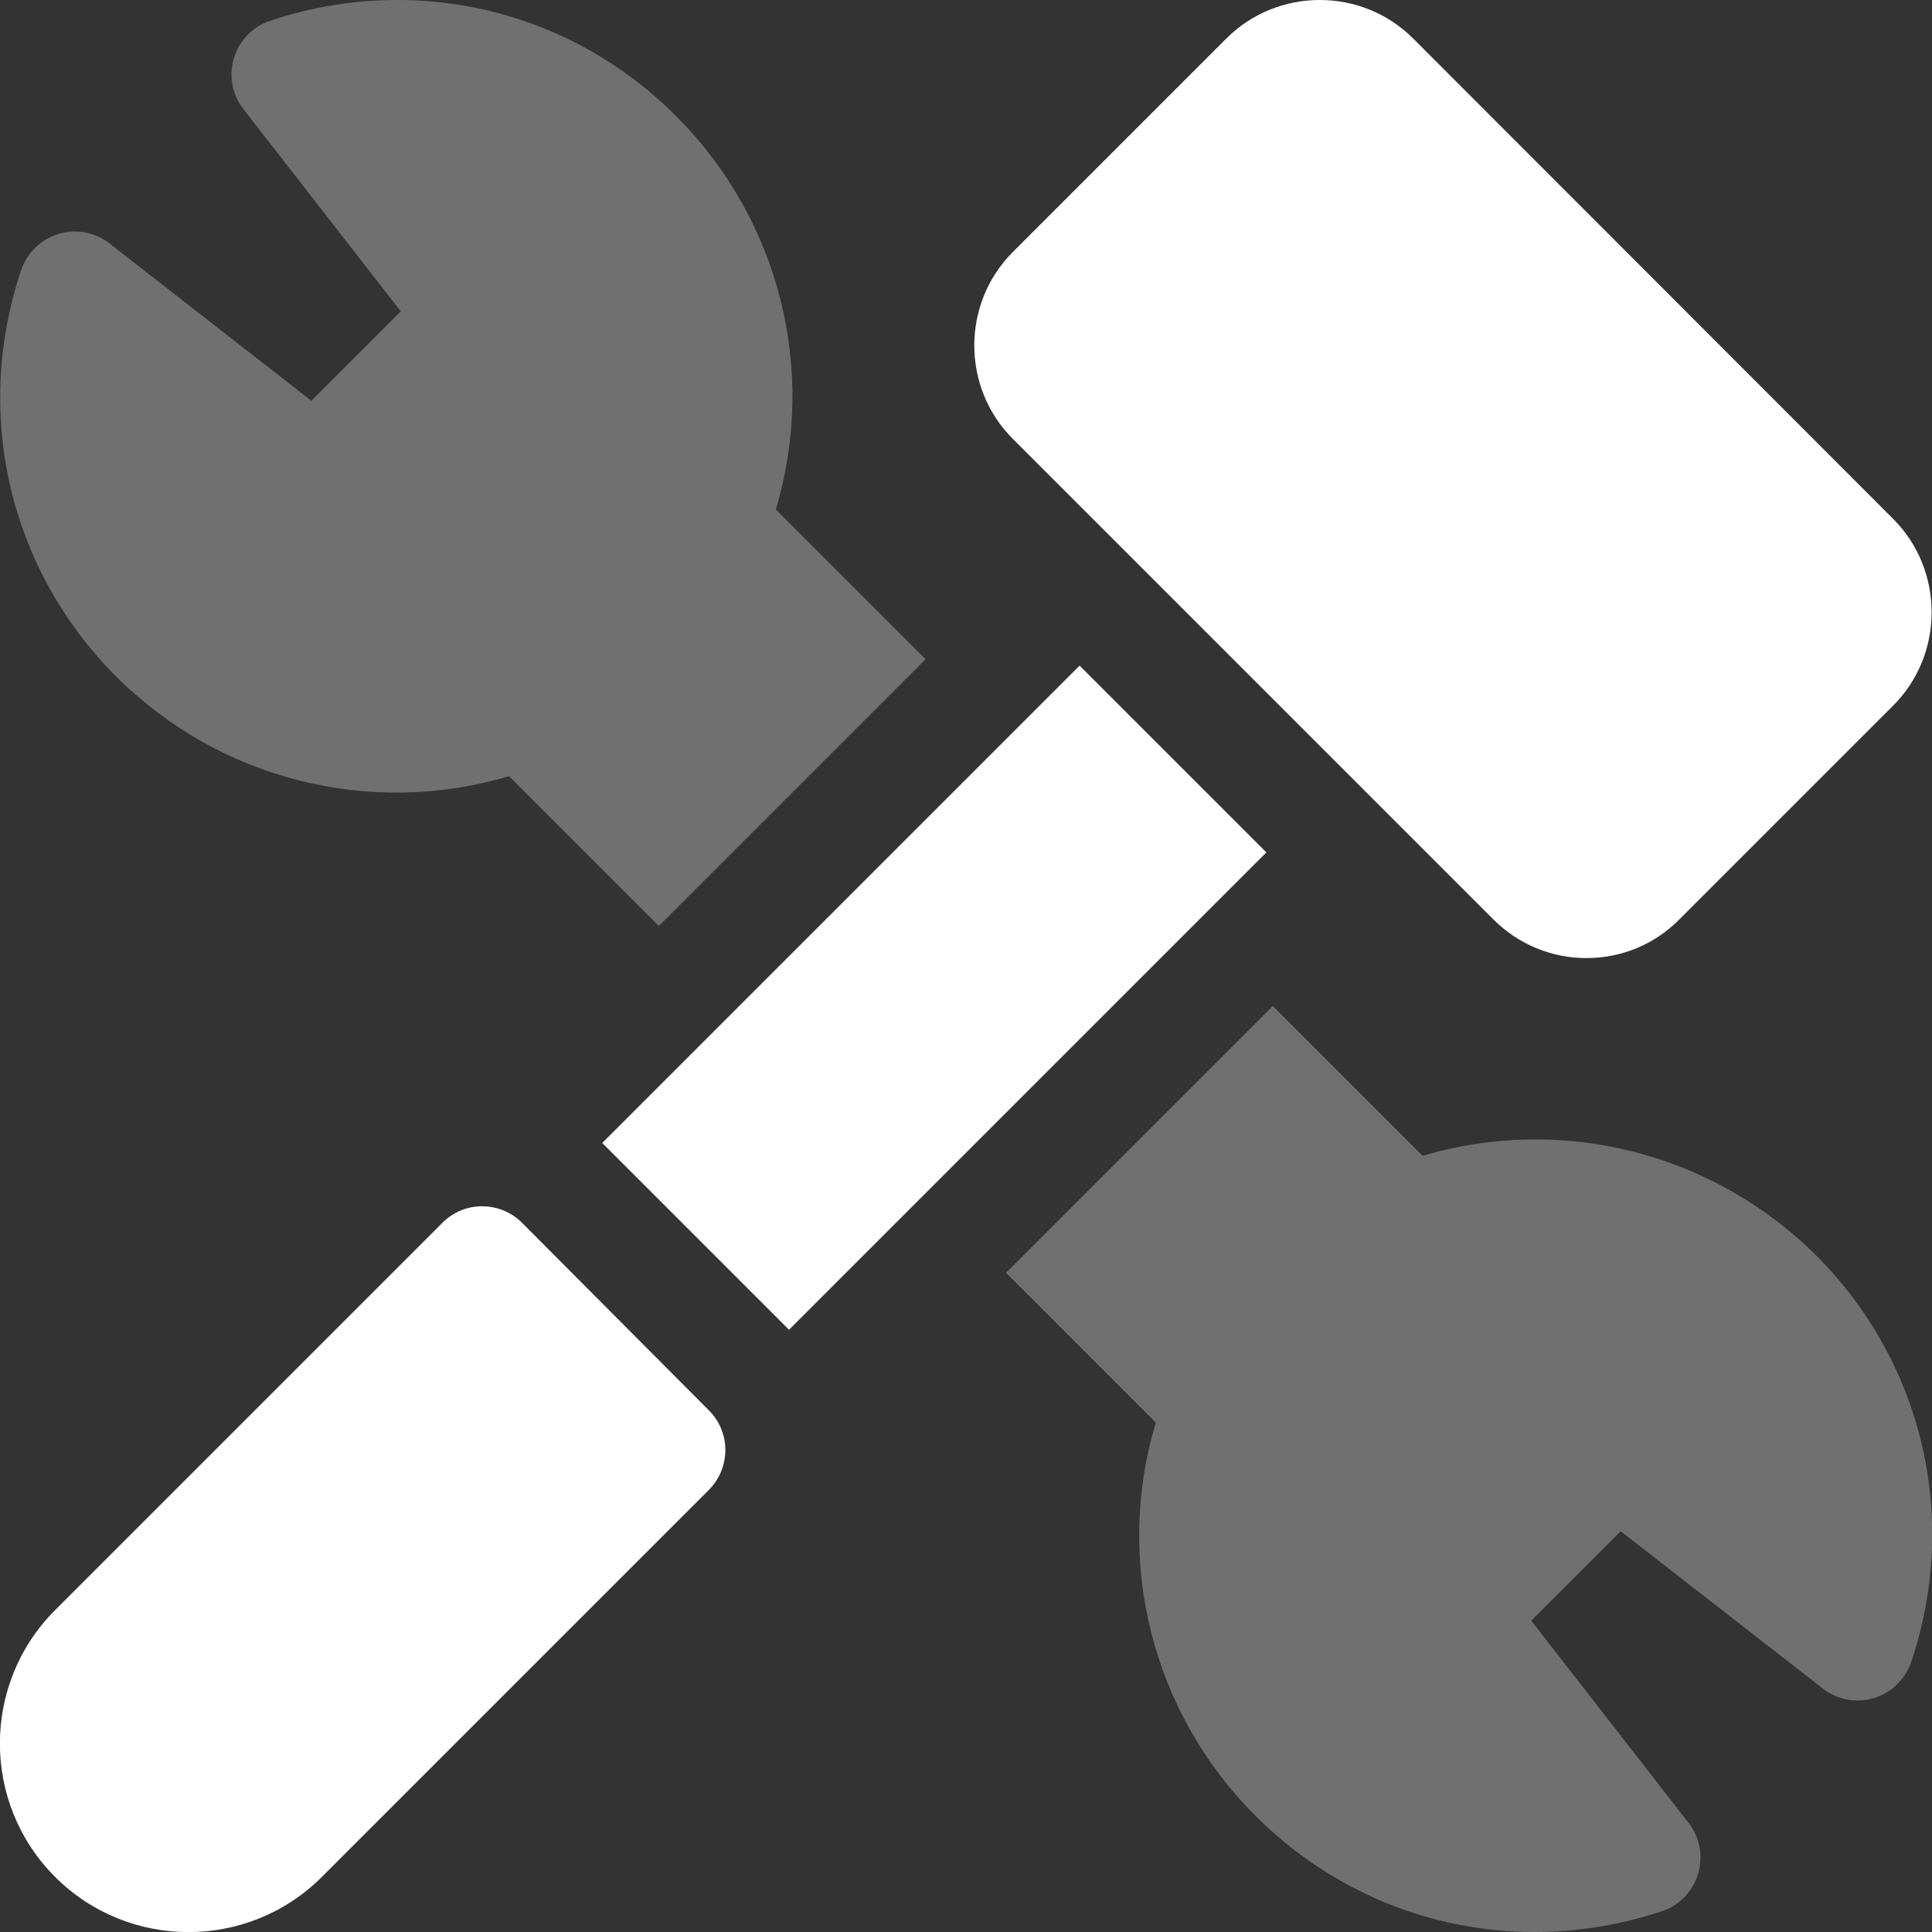 <?xml version="1.0" encoding="utf-8"?>
<!-- Generator: Adobe Illustrator 27.1.0, SVG Export Plug-In . SVG Version: 6.00 Build 0)  -->
<svg version="1.1" id="Capa_1" xmlns="http://www.w3.org/2000/svg" xmlns:xlink="http://www.w3.org/1999/xlink" x="0px" y="0px"
	 viewBox="0 0 512 512" style="enable-background:new 0 0 512 512;" xml:space="preserve">
<rect x="0" y="0" width="512" height="512" fill="#333333" stroke="none"/>
<style type="text/css">
	.st0{opacity:0.3;fill:#FFFFFF;enable-background:new    ;}
	.st1{fill:#FFFFFF;}
</style>
<g>
	<path class="st0" d="M134.9,205.7l39.7,39.7l70.7-70.7L205.6,135c11-36.7,1.1-76.7-26.4-104.2C150.9,2.4,109.7-7.2,71.6,5.5
		C67,7,63.4,10.7,62,15.4c-1.4,4.7-0.5,9.7,2.5,13.5l41.7,53.6l-23.7,23.7L29,64.5c-3.8-3-8.9-3.9-13.5-2.5c-4.7,1.4-8.3,5-9.9,9.6
		C-7.2,109.7,2.5,151,30.8,179.3C58.3,206.7,98.2,216.6,134.9,205.7z"/>
	<path class="st0" d="M377,306.3l-39.7-39.7l-70.7,70.7l39.7,39.7c-11,36.7-1.1,76.7,26.4,104.2c20.1,20.1,46.6,30.8,73.9,30.8
		c11.3,0,22.6-1.8,33.8-5.5c4.6-1.5,8.2-5.2,9.6-9.9s0.5-9.7-2.5-13.5l-41.7-53.6l23.7-23.7l53.6,41.7c3.8,3,8.9,3.9,13.5,2.5
		c4.7-1.4,8.3-5,9.9-9.6c12.8-38.1,3.1-79.4-25.2-107.7C453.7,305.3,413.8,295.4,377,306.3z"/>
	<path class="st1" d="M138.4,324.1c-5.9-5.9-15.4-5.9-21.2,0L14.6,426.7c-19.5,19.5-19.5,51.2,0,70.7s51.2,19.5,70.7,0l102.5-102.5
		c5.9-5.9,5.9-15.4,0-21.2L138.4,324.1z"/>
	<path class="st1" d="M395.7,243.6c6.6,6.6,15.4,10.3,24.7,10.3s18.1-3.6,24.7-10.3l56.6-56.6c13.6-13.6,13.6-35.9,0-49.5
		L374.5,10.2c-13.6-13.6-35.9-13.6-49.5,0l-56.6,56.6c-13.6,13.6-13.6,35.9,0,49.5L395.7,243.6z"/>
	<path class="st1" d="M286.1,176.4L159.6,302.9l0,0l49.5,49.5l126.5-126.5L286.1,176.4z"/>
</g>
</svg>
